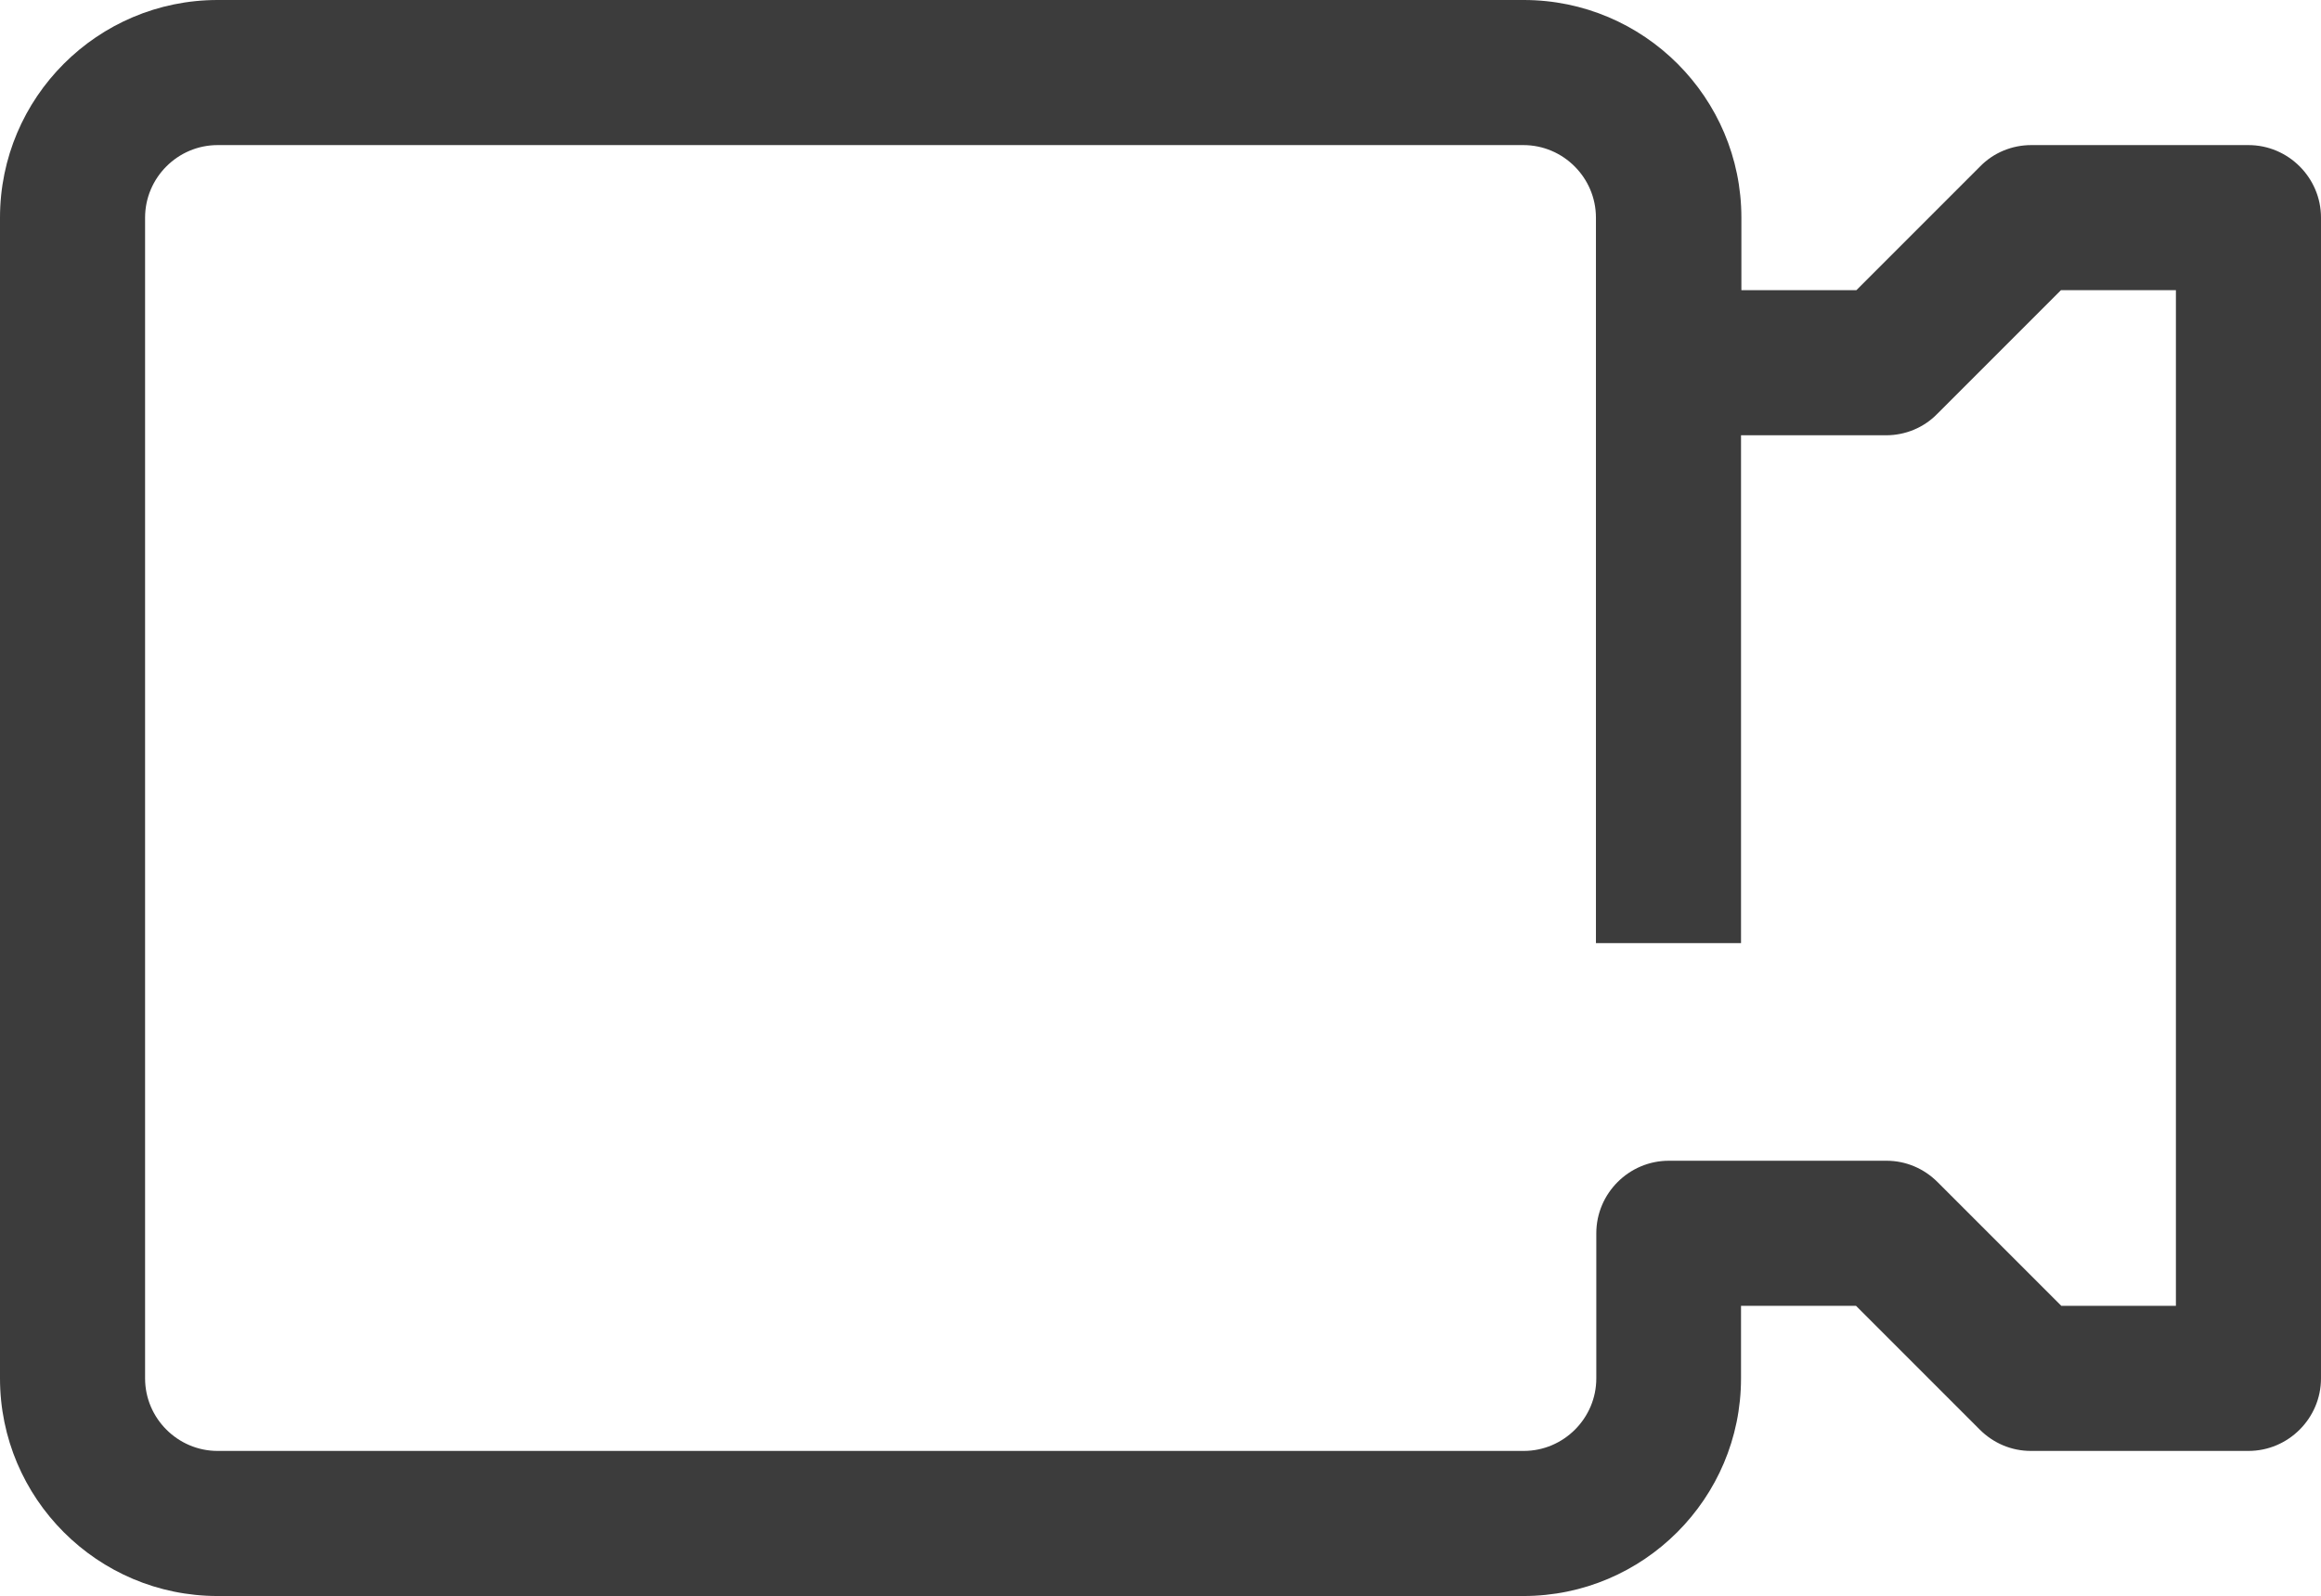 <?xml version="1.0" encoding="UTF-8"?>
<svg xmlns="http://www.w3.org/2000/svg" id="Ebene_1" data-name="Ebene 1" viewBox="0 0 63.99 44">
  <defs>
    <style>
      .cls-1 {
        fill: #3c3c3c;
        stroke-width: 0px;
      }
    </style>
  </defs>
  <path class="cls-1" d="M62,4h-6c-.53,0-1.04.21-1.41.59l-3.41,3.41h-3.17v-2c0-3.31-2.69-6-6-6H6C2.69,0,0,2.69,0,6v32c0,3.31,2.69,6,6,6h36c3.31,0,6-2.69,6-6v-2h3.17l3.41,3.41c.38.38.88.59,1.41.59h6c1.1,0,2-.9,2-2V6c0-1.1-.9-2-2-2,0,0,.01,0,0,0ZM60,36h-3.17l-3.41-3.41c-.38-.38-.88-.59-1.41-.59h-6c-1.1,0-2,.9-2,2v4c0,1.1-.9,2-2,2H6c-1.1,0-2-.9-2-2V6c0-1.1.9-2,2-2h36c1.1,0,2,.9,2,2v20h4v-14h4c.53,0,1.04-.21,1.41-.59l3.41-3.41h3.17v28s.01,0,0,0Z"></path>
</svg>

